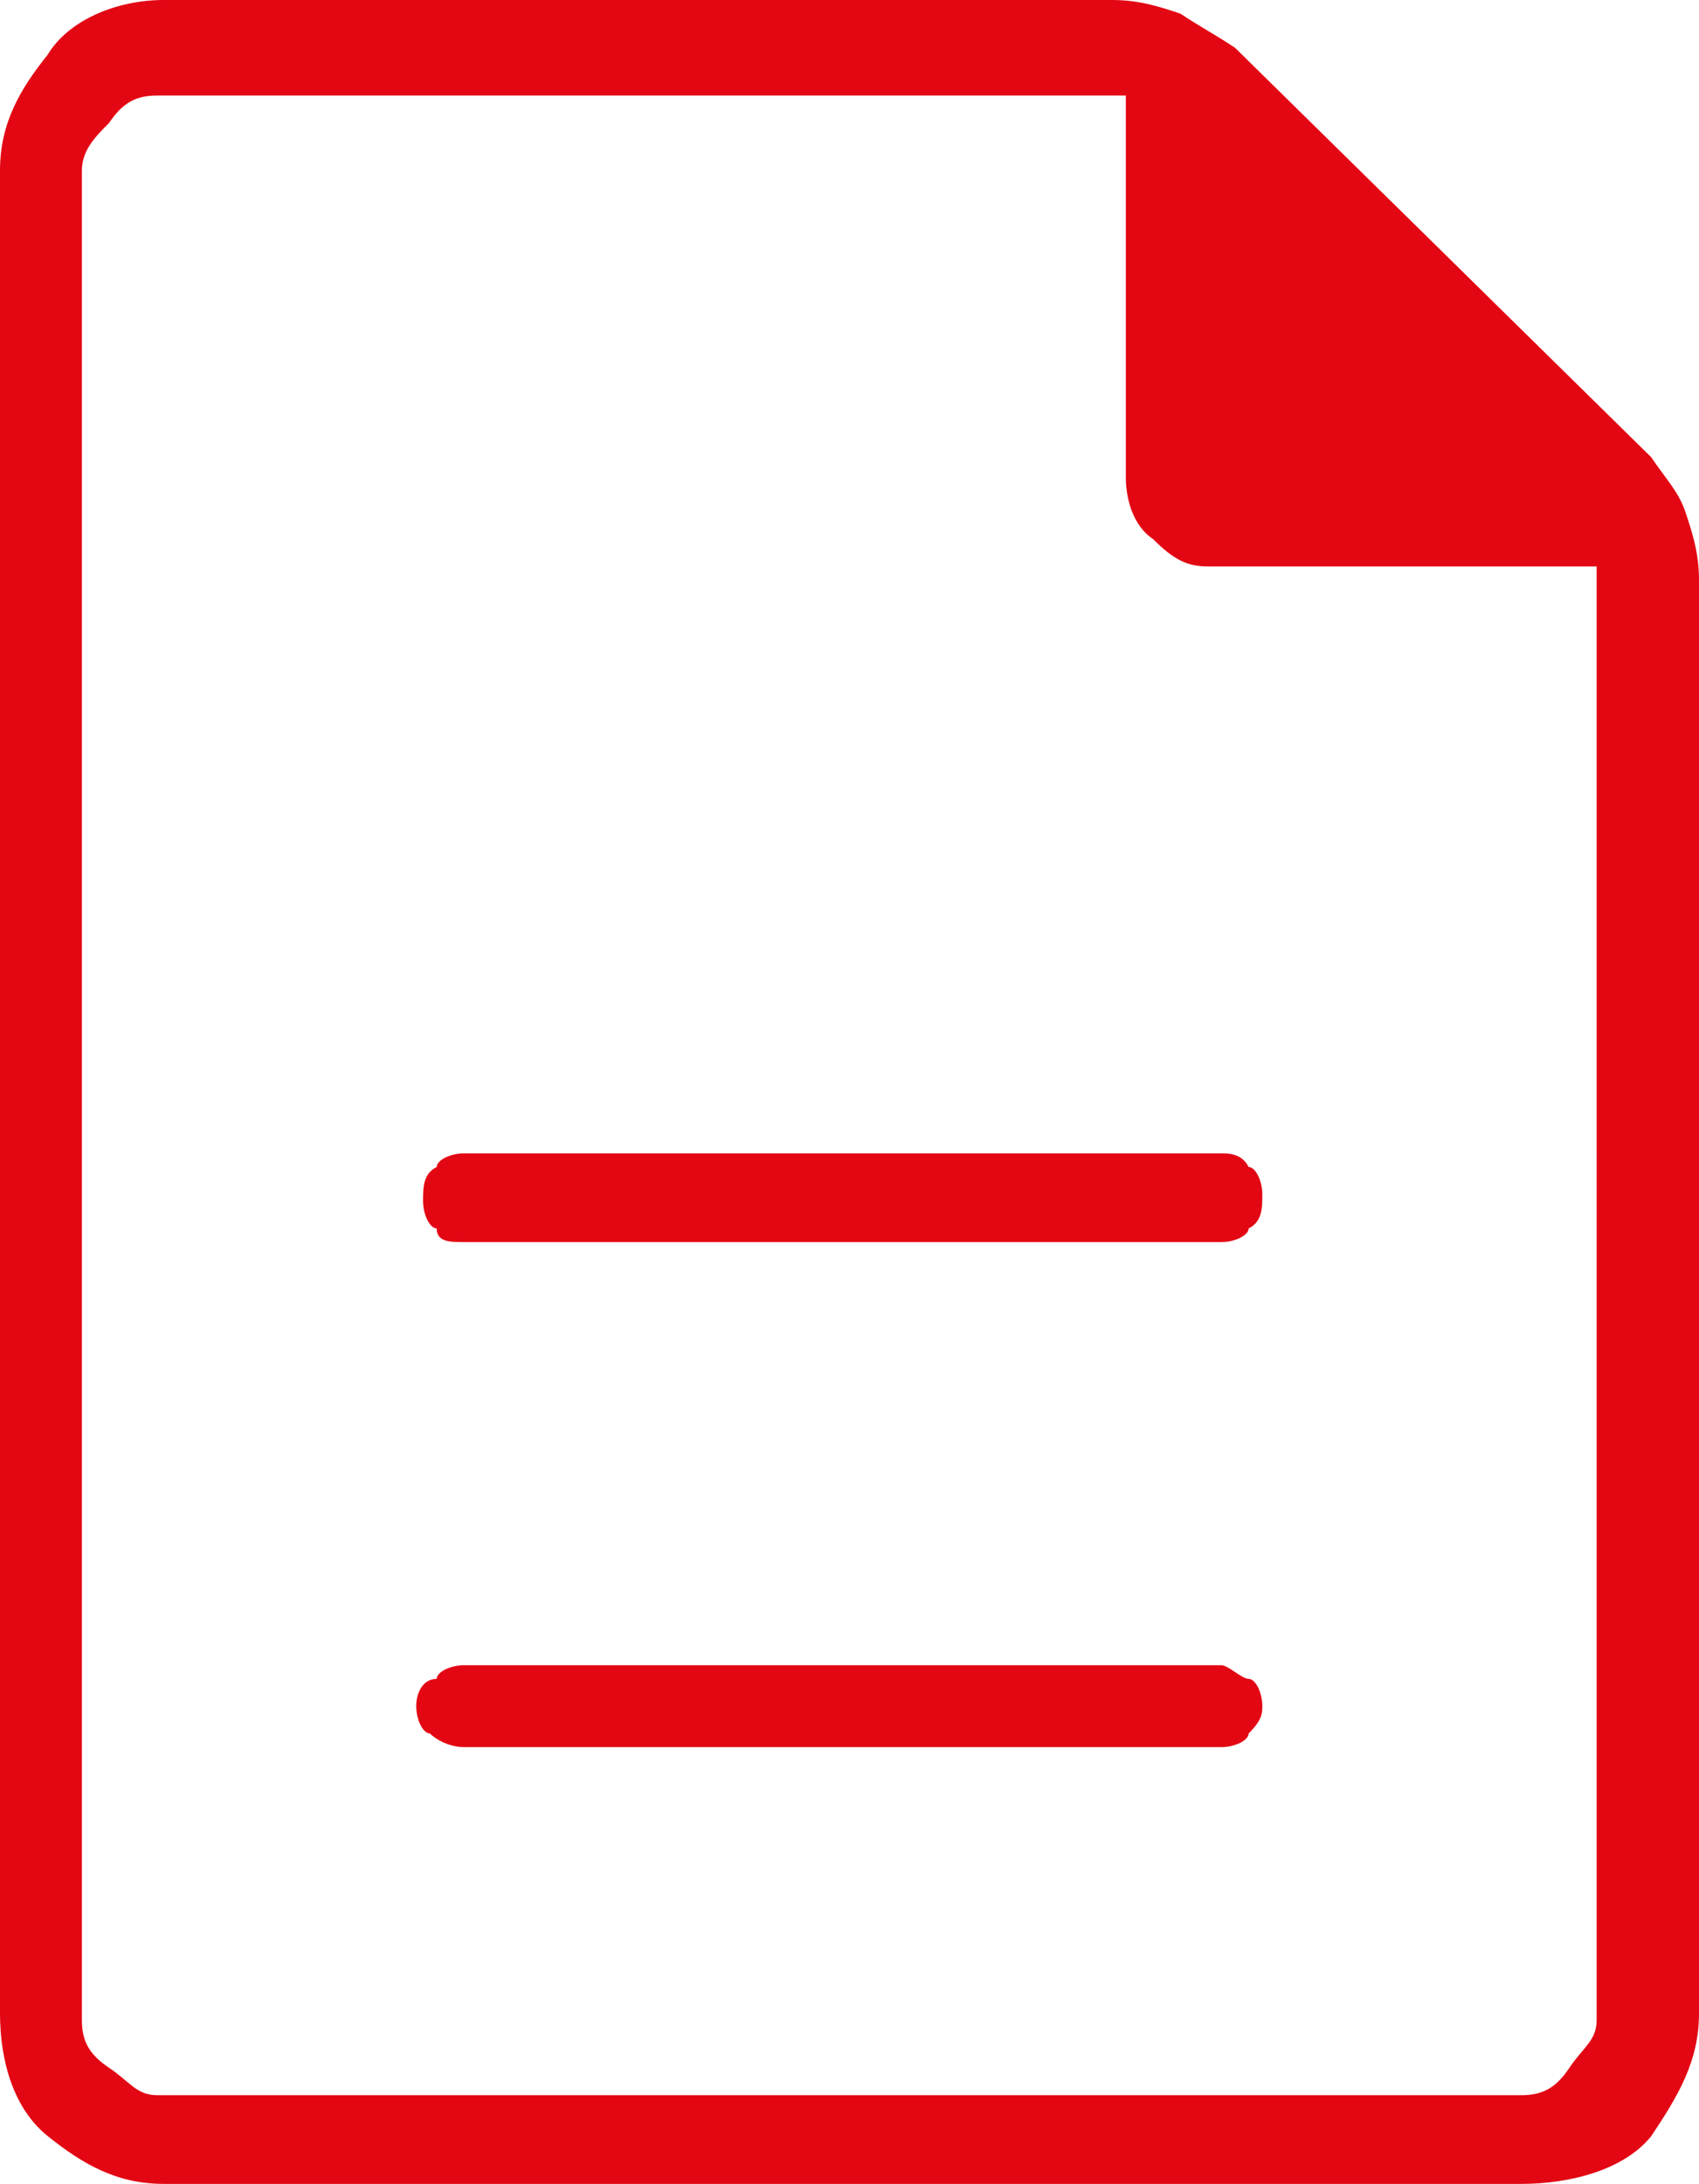 <?xml version="1.0" encoding="UTF-8"?>
<svg xmlns="http://www.w3.org/2000/svg" xmlns:xlink="http://www.w3.org/1999/xlink" version="1.1" id="Layer_1" x="0px" y="0px" style="enable-background:new 0 0 48 48;" xml:space="preserve" viewBox="11.6 8 24.9 32">
<style type="text/css">
	.st0{fill:#E30613;}
</style>
<path class="st0" d="M18.4,33.6h11.1c0.2,0,0.4-0.1,0.4-0.2c0.2-0.2,0.2-0.3,0.2-0.4c0-0.2-0.1-0.4-0.2-0.4s-0.3-0.2-0.4-0.2H18.4  c-0.2,0-0.4,0.1-0.4,0.2c-0.2,0-0.3,0.2-0.3,0.4c0,0.2,0.1,0.4,0.2,0.4C18,33.5,18.2,33.6,18.4,33.6z M18.4,26.2h11.1  c0.2,0,0.4-0.1,0.4-0.2c0.2-0.1,0.2-0.3,0.2-0.5c0-0.2-0.1-0.4-0.2-0.4c-0.1-0.2-0.3-0.2-0.4-0.2H18.4c-0.2,0-0.4,0.1-0.4,0.2  c-0.2,0.1-0.2,0.3-0.2,0.5c0,0.2,0.1,0.4,0.2,0.4C18,26.2,18.2,26.2,18.4,26.2z M14,40c-0.7,0-1.2-0.3-1.7-0.7s-0.7-1.1-0.7-1.8v-27  c0-0.7,0.3-1.2,0.7-1.7C12.6,8.3,13.3,8,14,8h13.9c0.4,0,0.7,0.1,1,0.2c0.3,0.2,0.5,0.3,0.8,0.5l6.1,6c0.2,0.3,0.4,0.5,0.5,0.8  c0.1,0.3,0.2,0.6,0.2,1v21c0,0.7-0.3,1.2-0.7,1.8c-0.4,0.5-1.2,0.7-1.9,0.7H14z M28.1,15V9.4H13.9c-0.3,0-0.5,0.1-0.7,0.4  c-0.2,0.2-0.4,0.4-0.4,0.7v27.1c0,0.3,0.1,0.5,0.4,0.7c0.3,0.2,0.4,0.4,0.7,0.4h20c0.3,0,0.5-0.1,0.7-0.4c0.2-0.3,0.4-0.4,0.4-0.7  V16.3h-5.7c-0.3,0-0.5-0.1-0.8-0.4C28.2,15.7,28.1,15.3,28.1,15z M12.9,9.4v6.8V9.4v29.2V9.4z"></path>
</svg>
